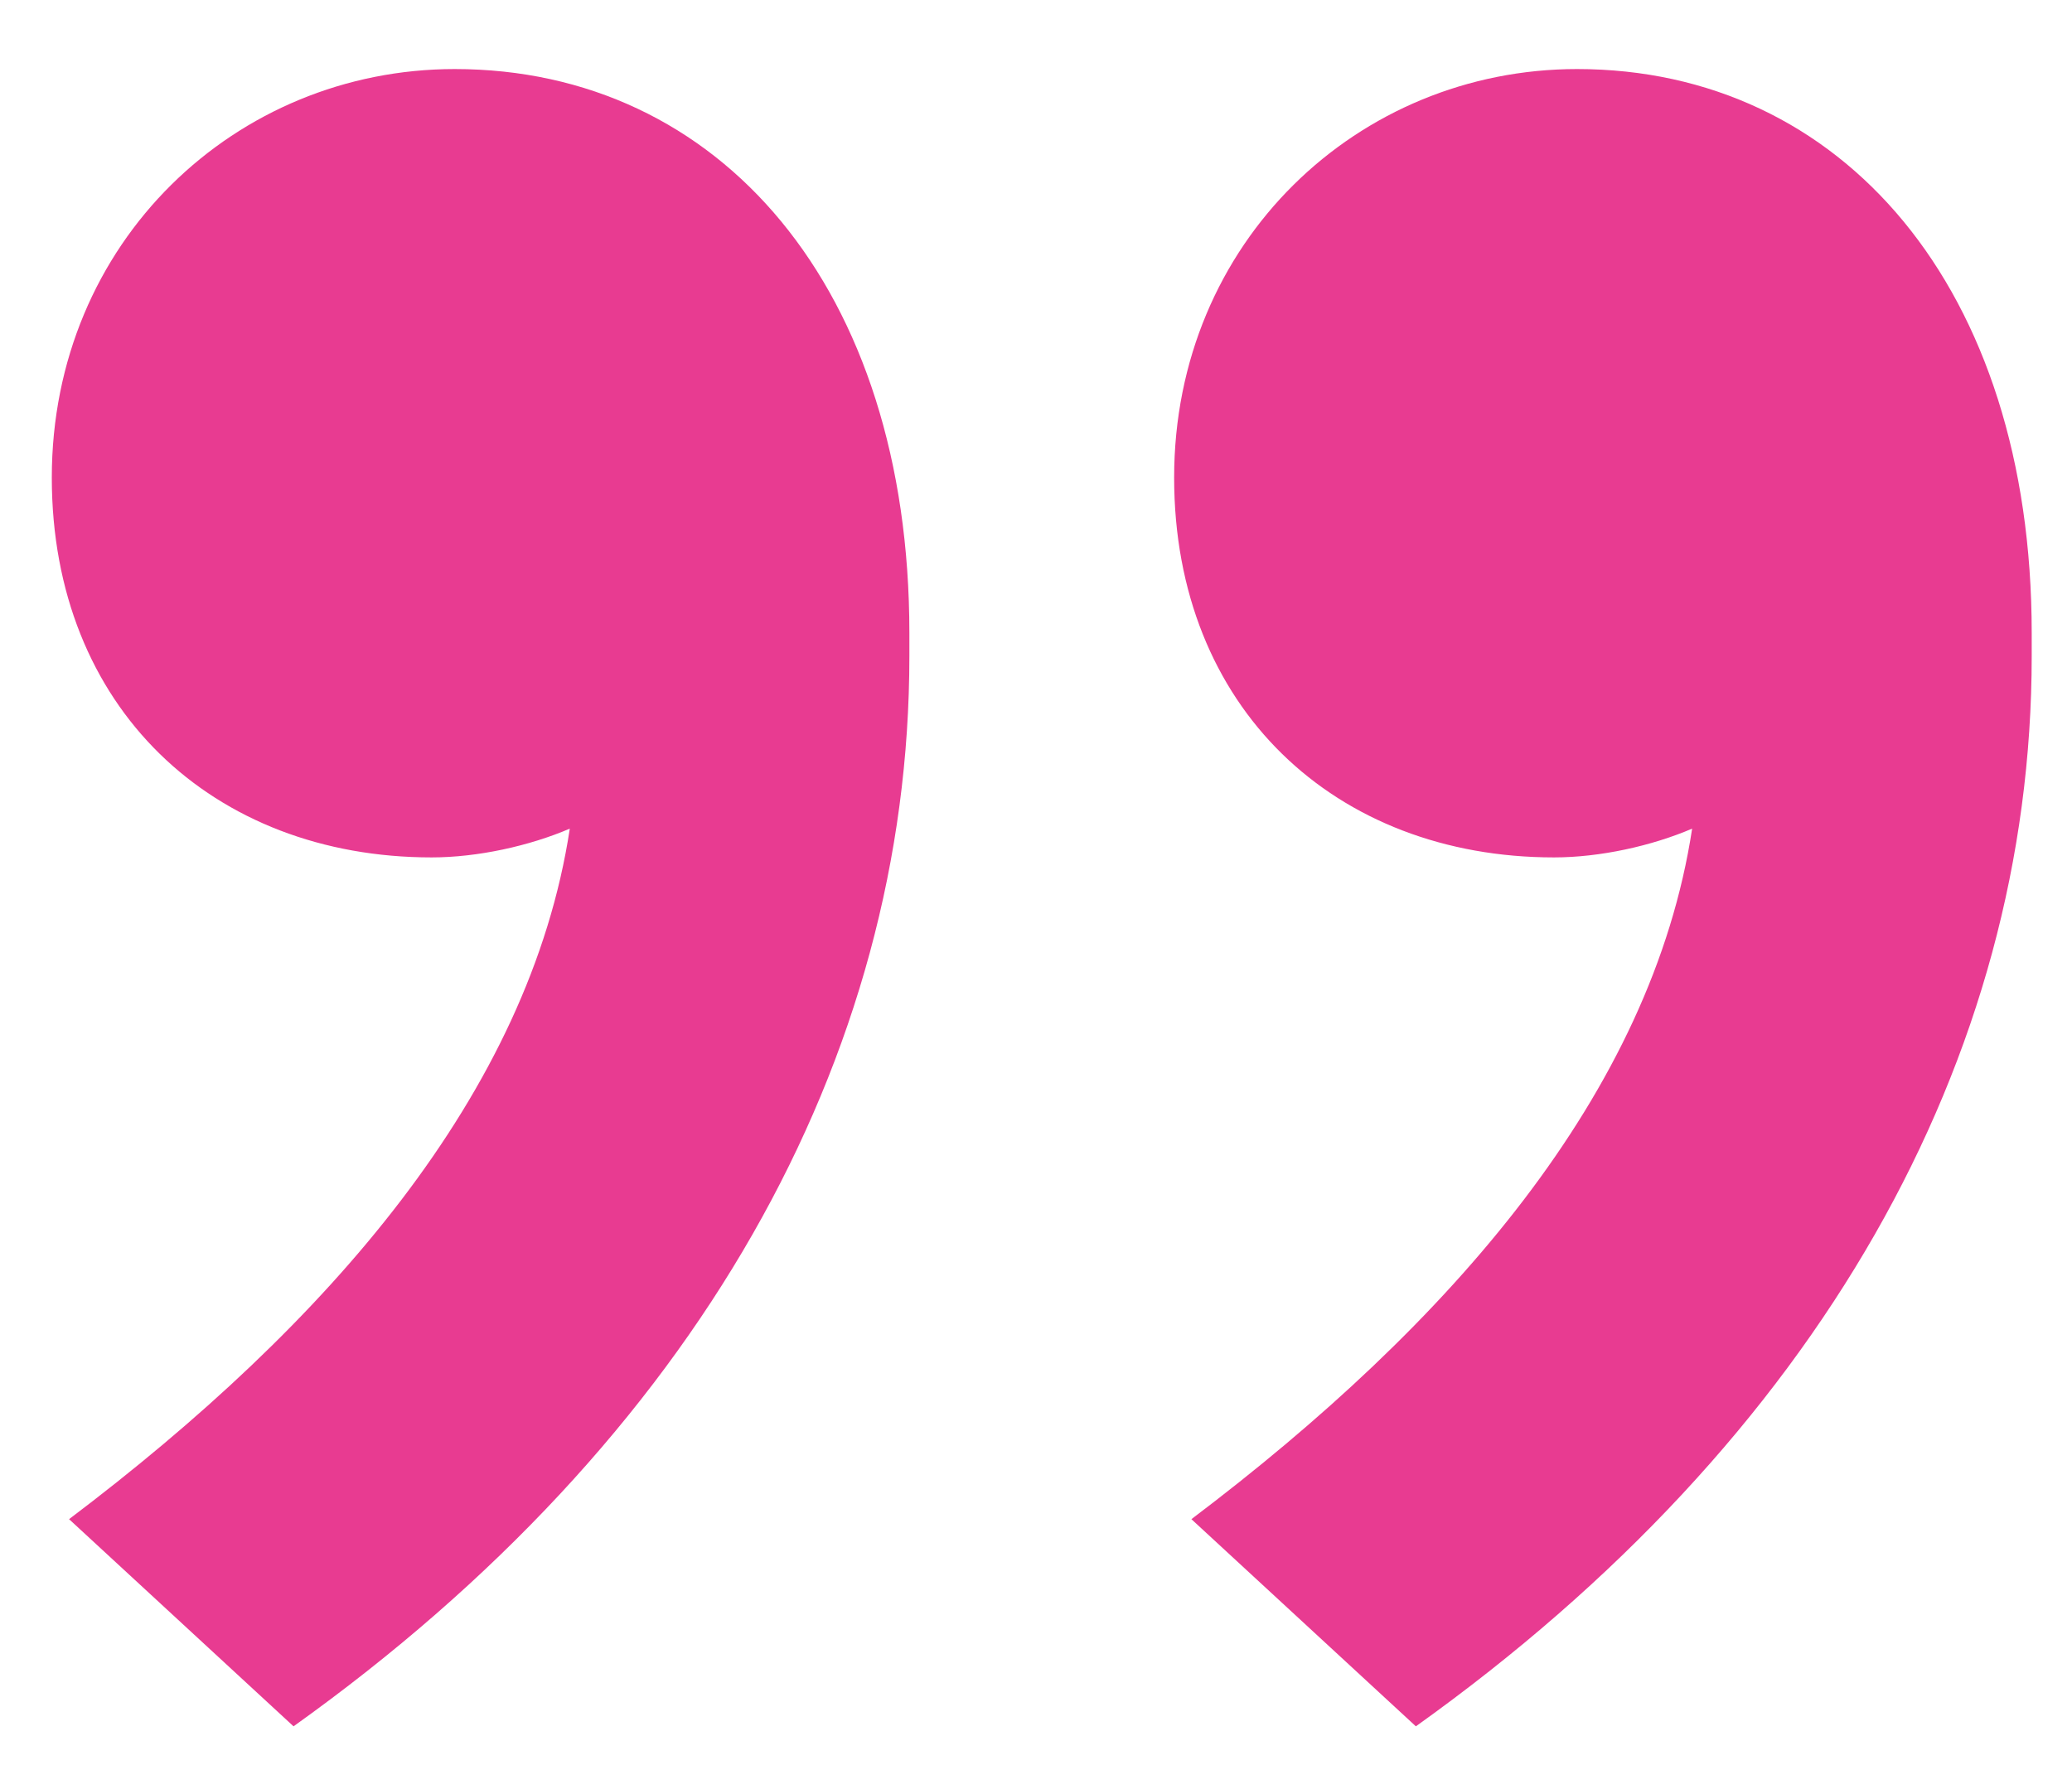 <svg xmlns="http://www.w3.org/2000/svg" width="27" height="23" viewBox="0 0 27 23" fill="none"><script/><path d="M3.825 22.5.9 19.8c3.375-2.55 6-5.55 6.525-9-.525.225-1.2.375-1.8.375-2.85 0-4.95-1.95-4.95-4.95C.675 3.15 3.075.9 5.925.9c3.45 0 5.925 2.85 5.925 7.35v.3c0 5.25-2.775 10.2-8.025 13.95m14.625 0-2.925-2.7c3.375-2.55 6-5.55 6.525-9-.525.225-1.2.375-1.8.375-2.85 0-4.95-1.95-4.95-4.95C15.3 3.15 17.7.9 20.55.9c3.45 0 5.925 2.85 5.925 7.35v.3c0 5.25-2.775 10.2-8.025 13.95" fill="#E83B91"/></svg>